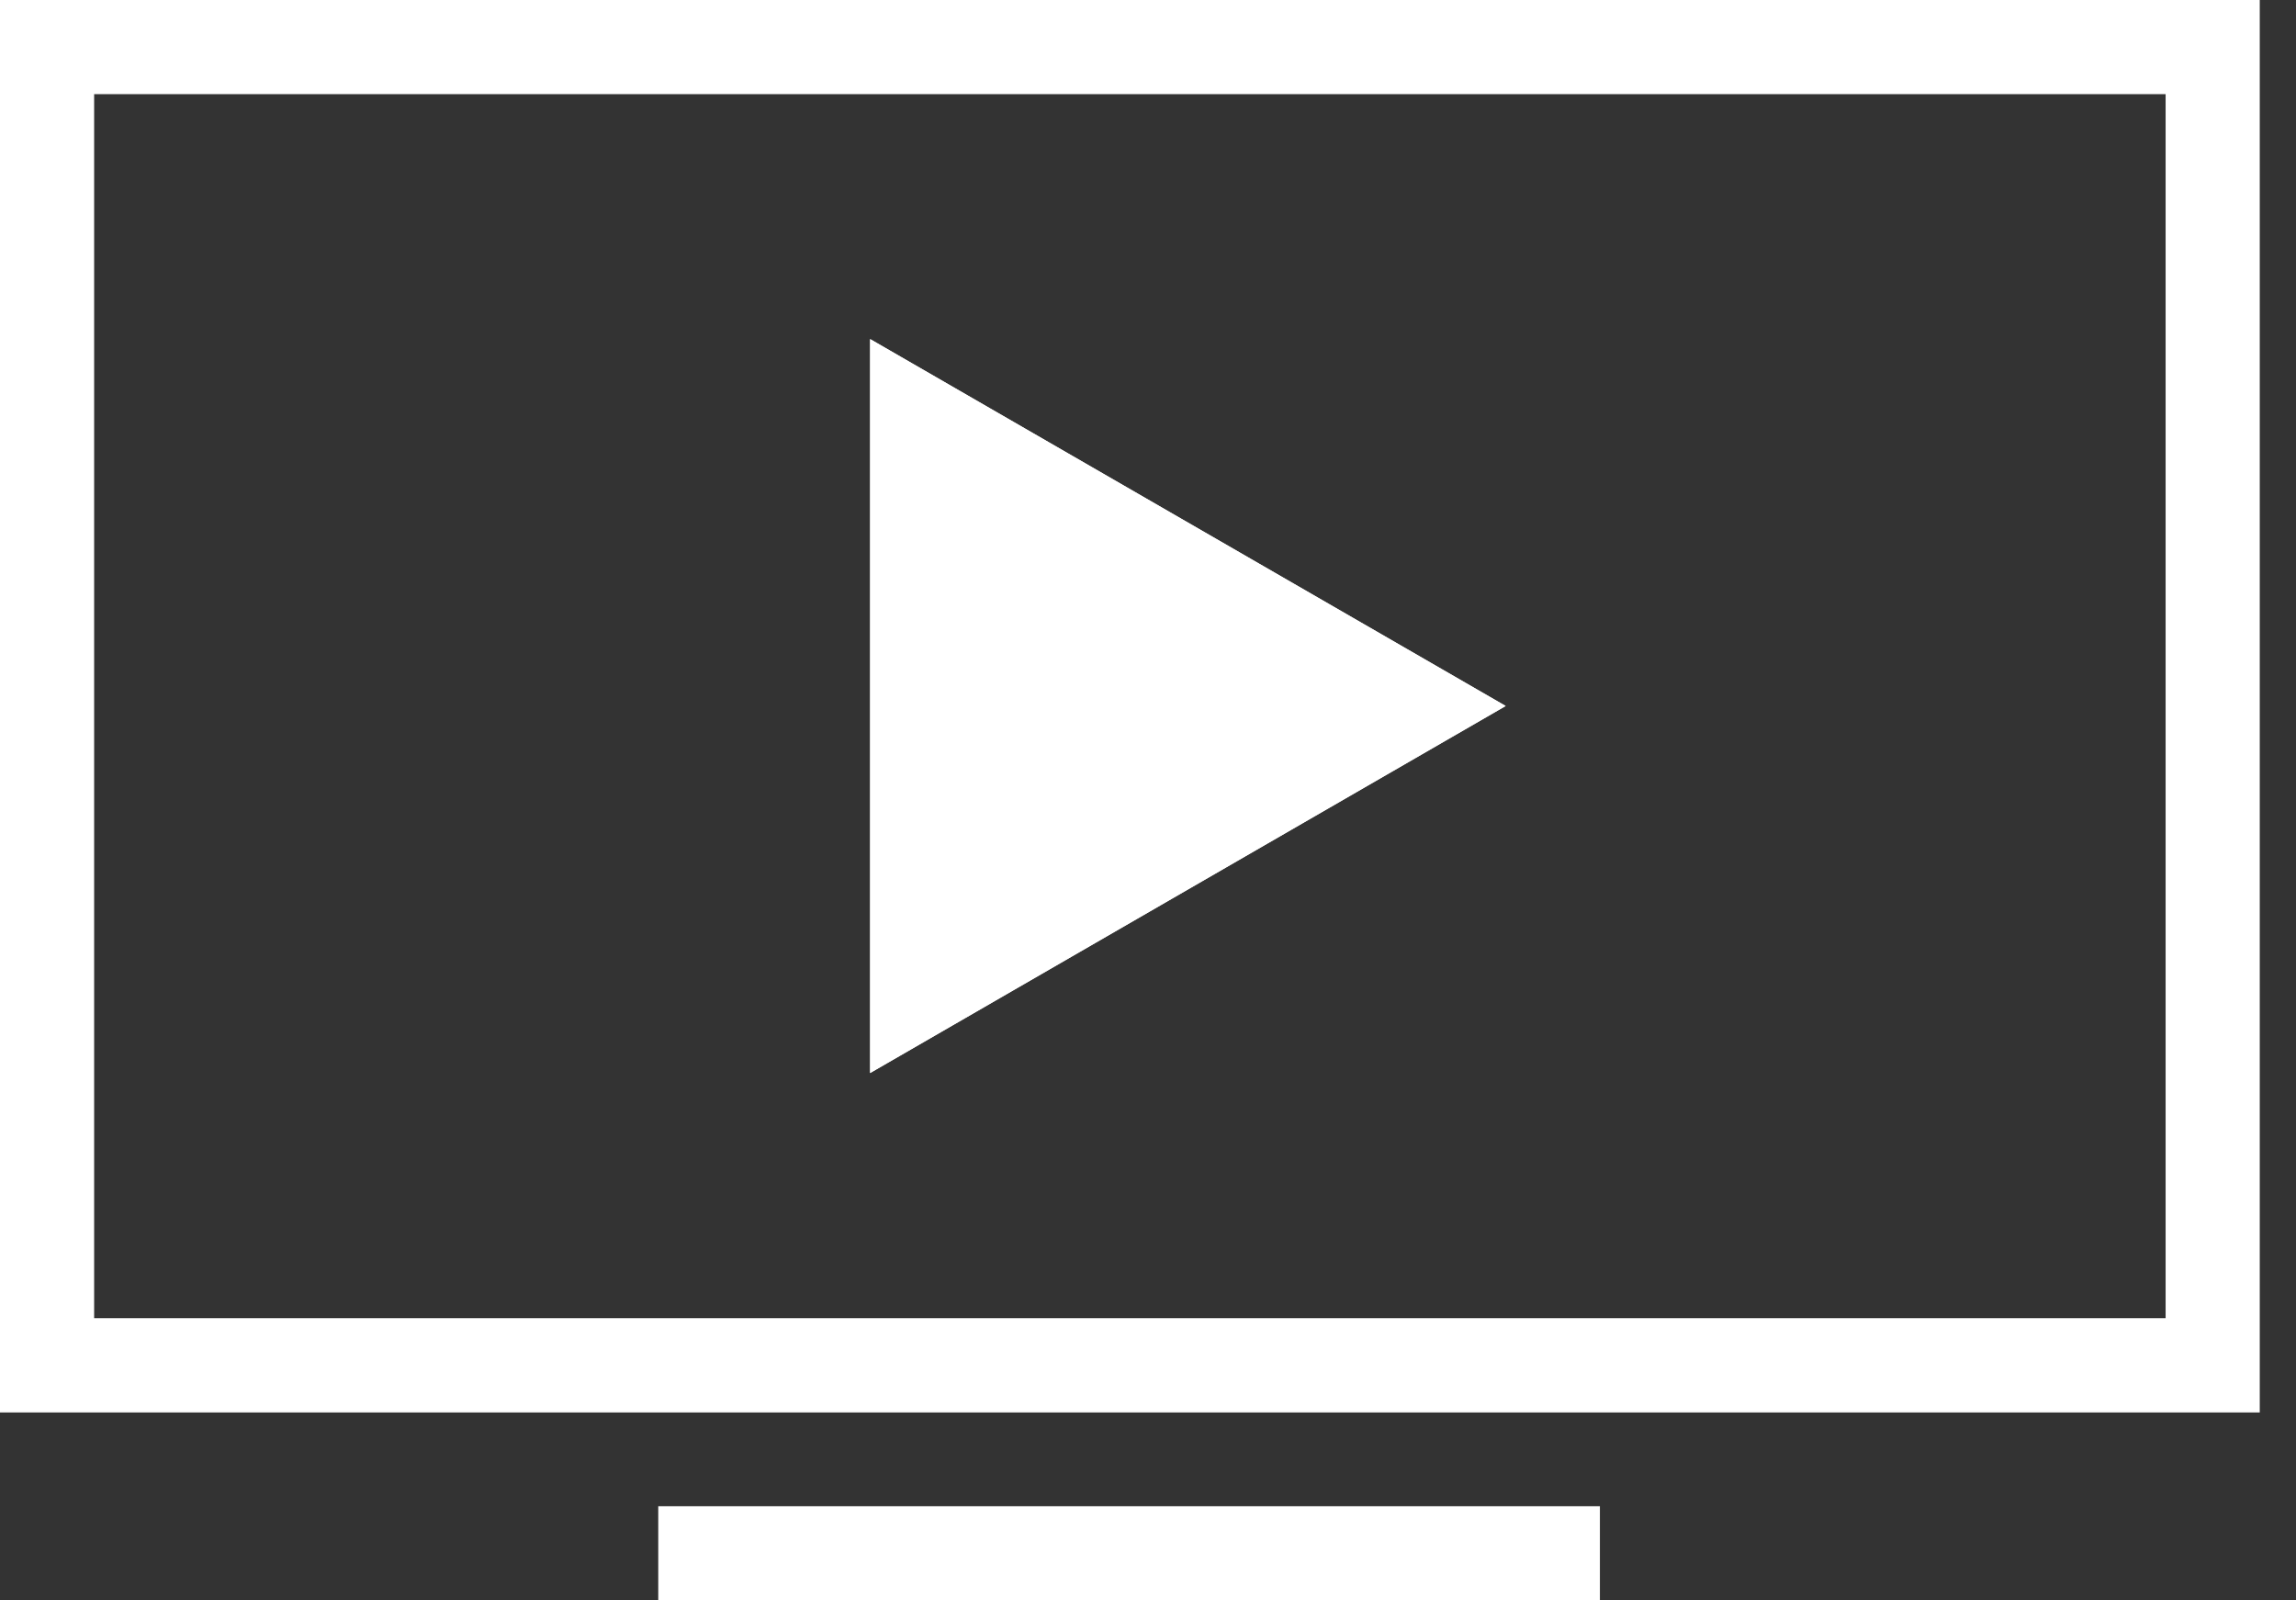 <svg width="33" height="23" viewBox="0 0 33 23" fill="none" xmlns="http://www.w3.org/2000/svg">
<rect x="0" y="0" width="33" height="23" fill="#333333" stroke="none"/>
<path d="M12.506 4.873V15.421L21.641 10.146L12.506 4.873Z" fill="white"/>
<path d="M22.995 21.647H9.461V23H22.995V21.647Z" fill="white"/>
<path d="M0 20.299H32.479V0H0V20.299ZM31.126 18.945H1.353V1.353H31.126V18.945Z" fill="white"/>
<path d="M12.506 4.873L21.641 10.146L12.506 15.421V4.873Z" fill="white"/>
</svg>
